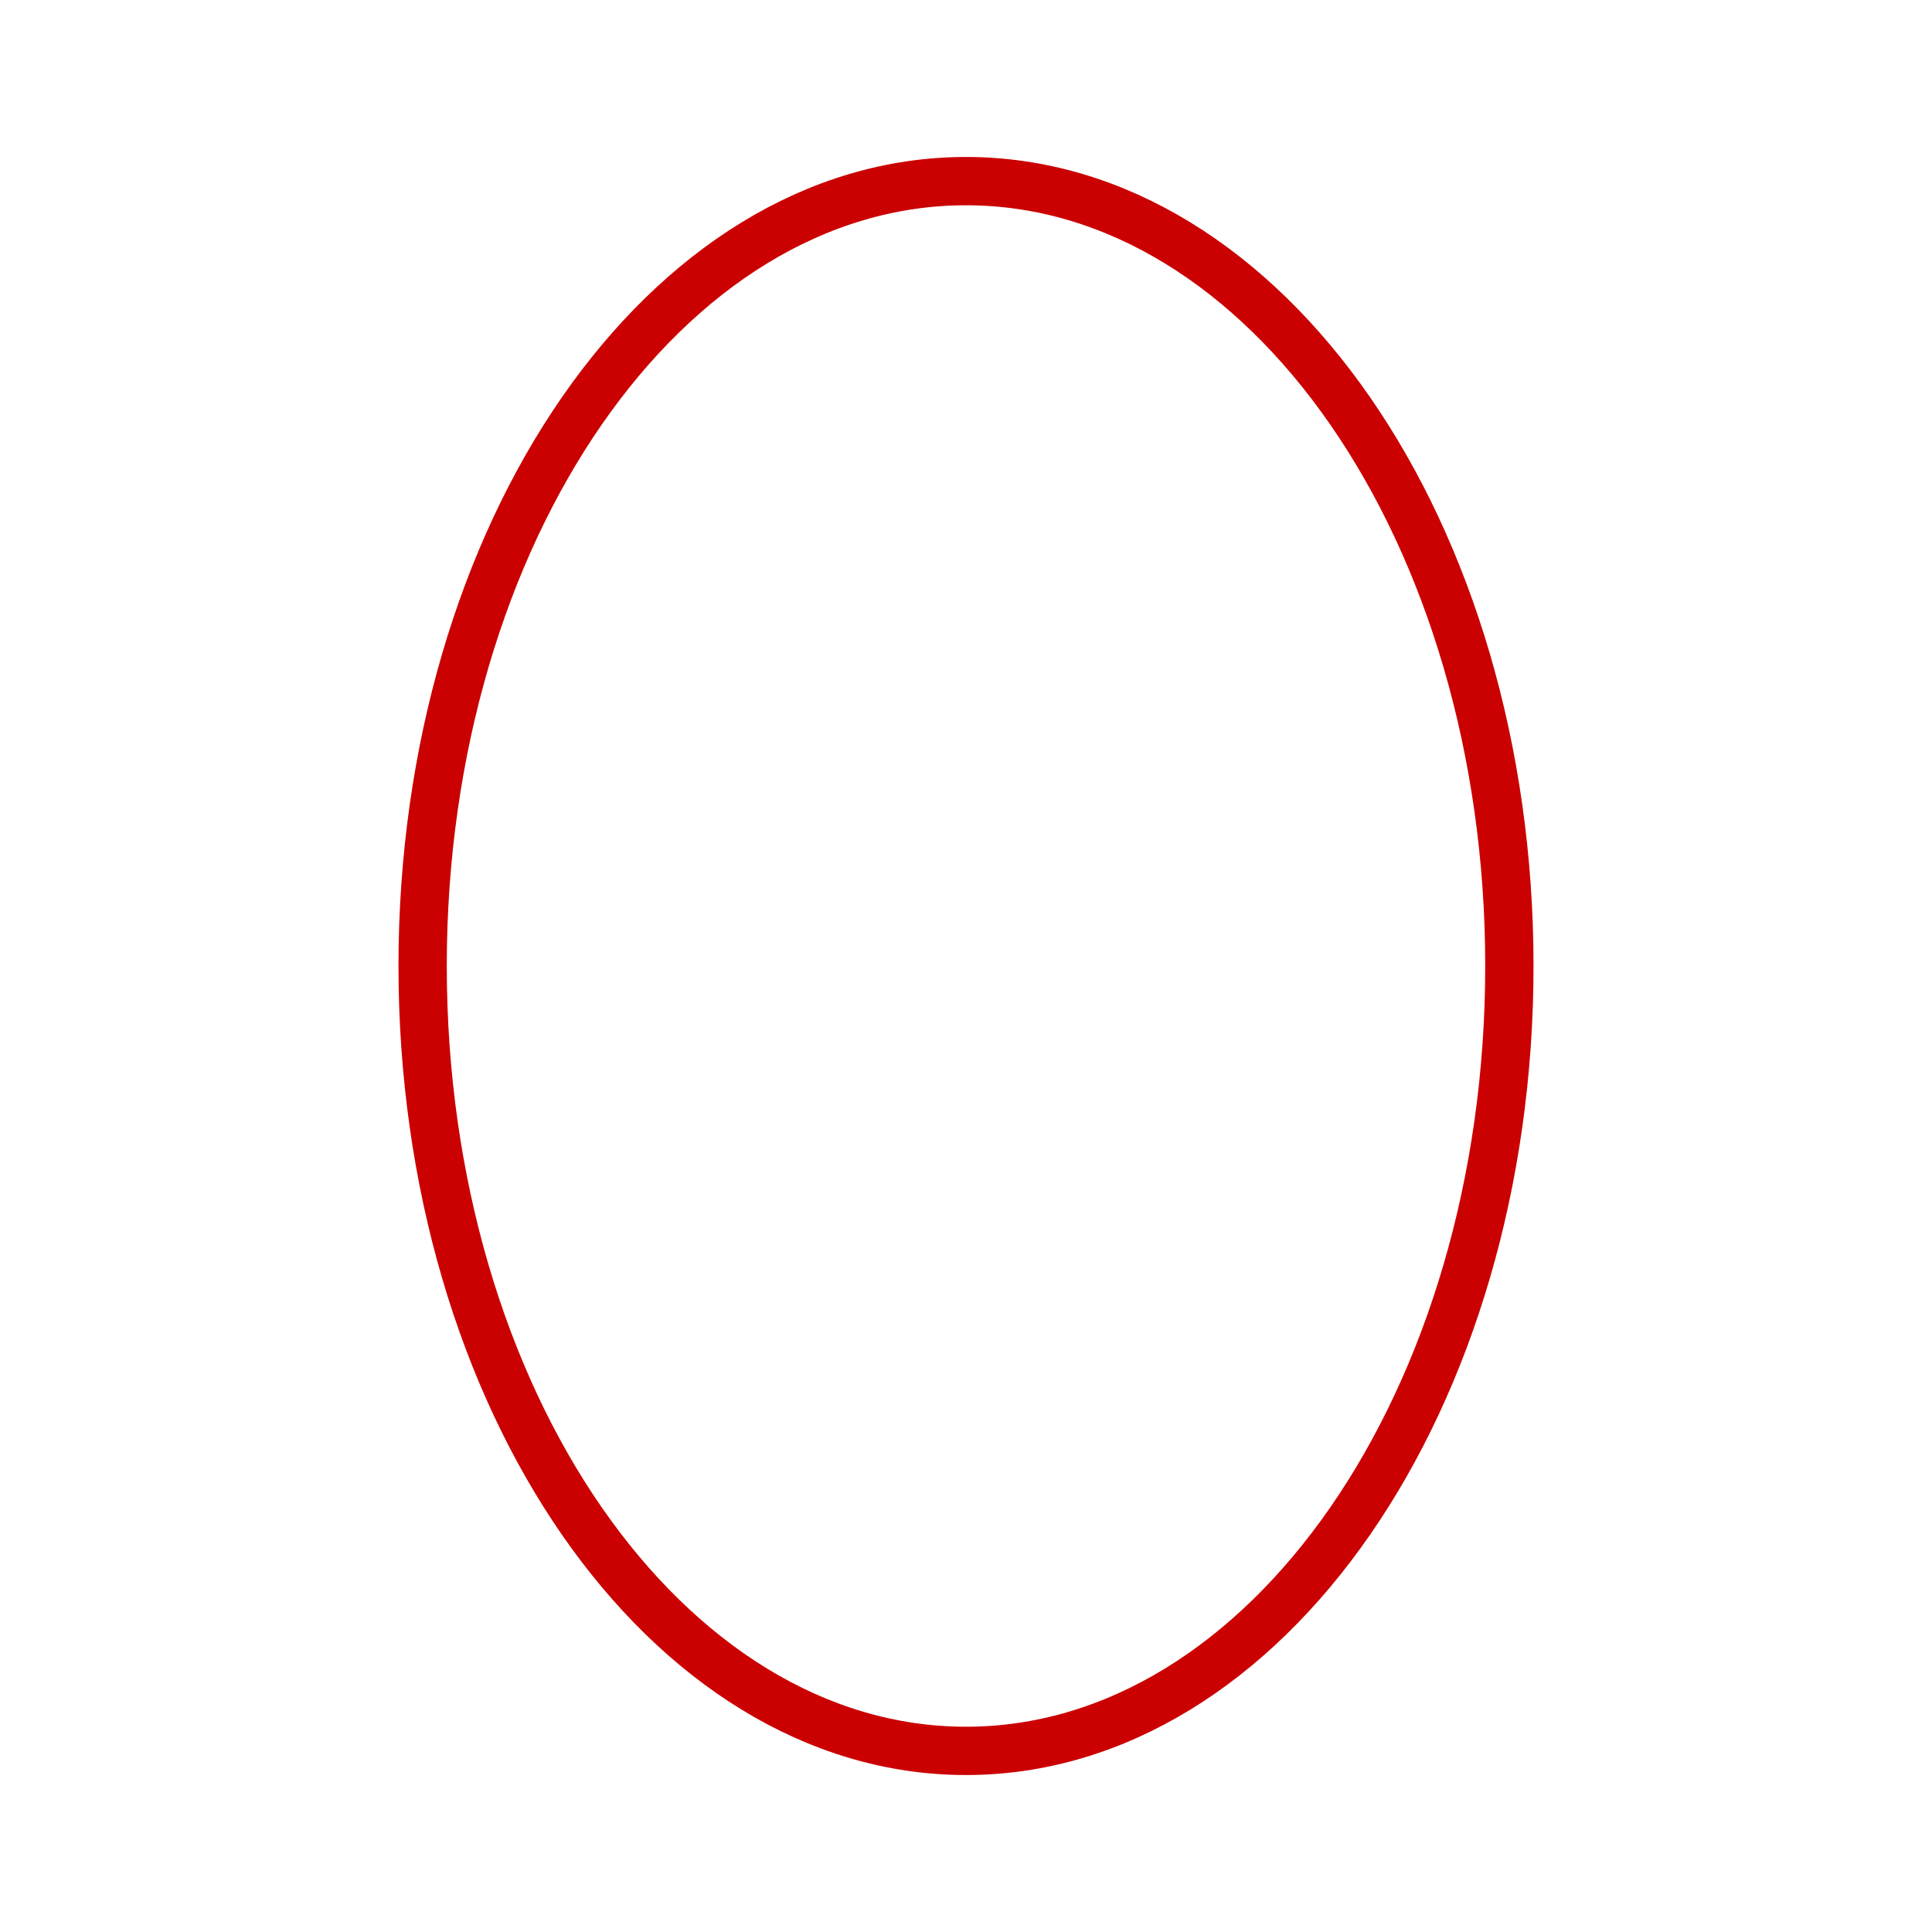 <?xml version="1.0" encoding="UTF-8"?> <svg xmlns="http://www.w3.org/2000/svg" width="40" height="40" viewBox="0 0 40 40" fill="none"><g clip-path="url(#clip0_166_28)"><path d="M20 36.25C26.213 36.25 31.25 28.975 31.25 20C31.25 11.025 26.213 3.75 20 3.75C13.787 3.75 8.75 11.025 8.75 20C8.75 28.975 13.787 36.25 20 36.25Z" stroke="#CB0000" stroke-linecap="round" stroke-linejoin="round"></path></g><defs><clipPath id="clip0_166_28"><rect width="40" height="40" fill="white"></rect></clipPath></defs></svg> 